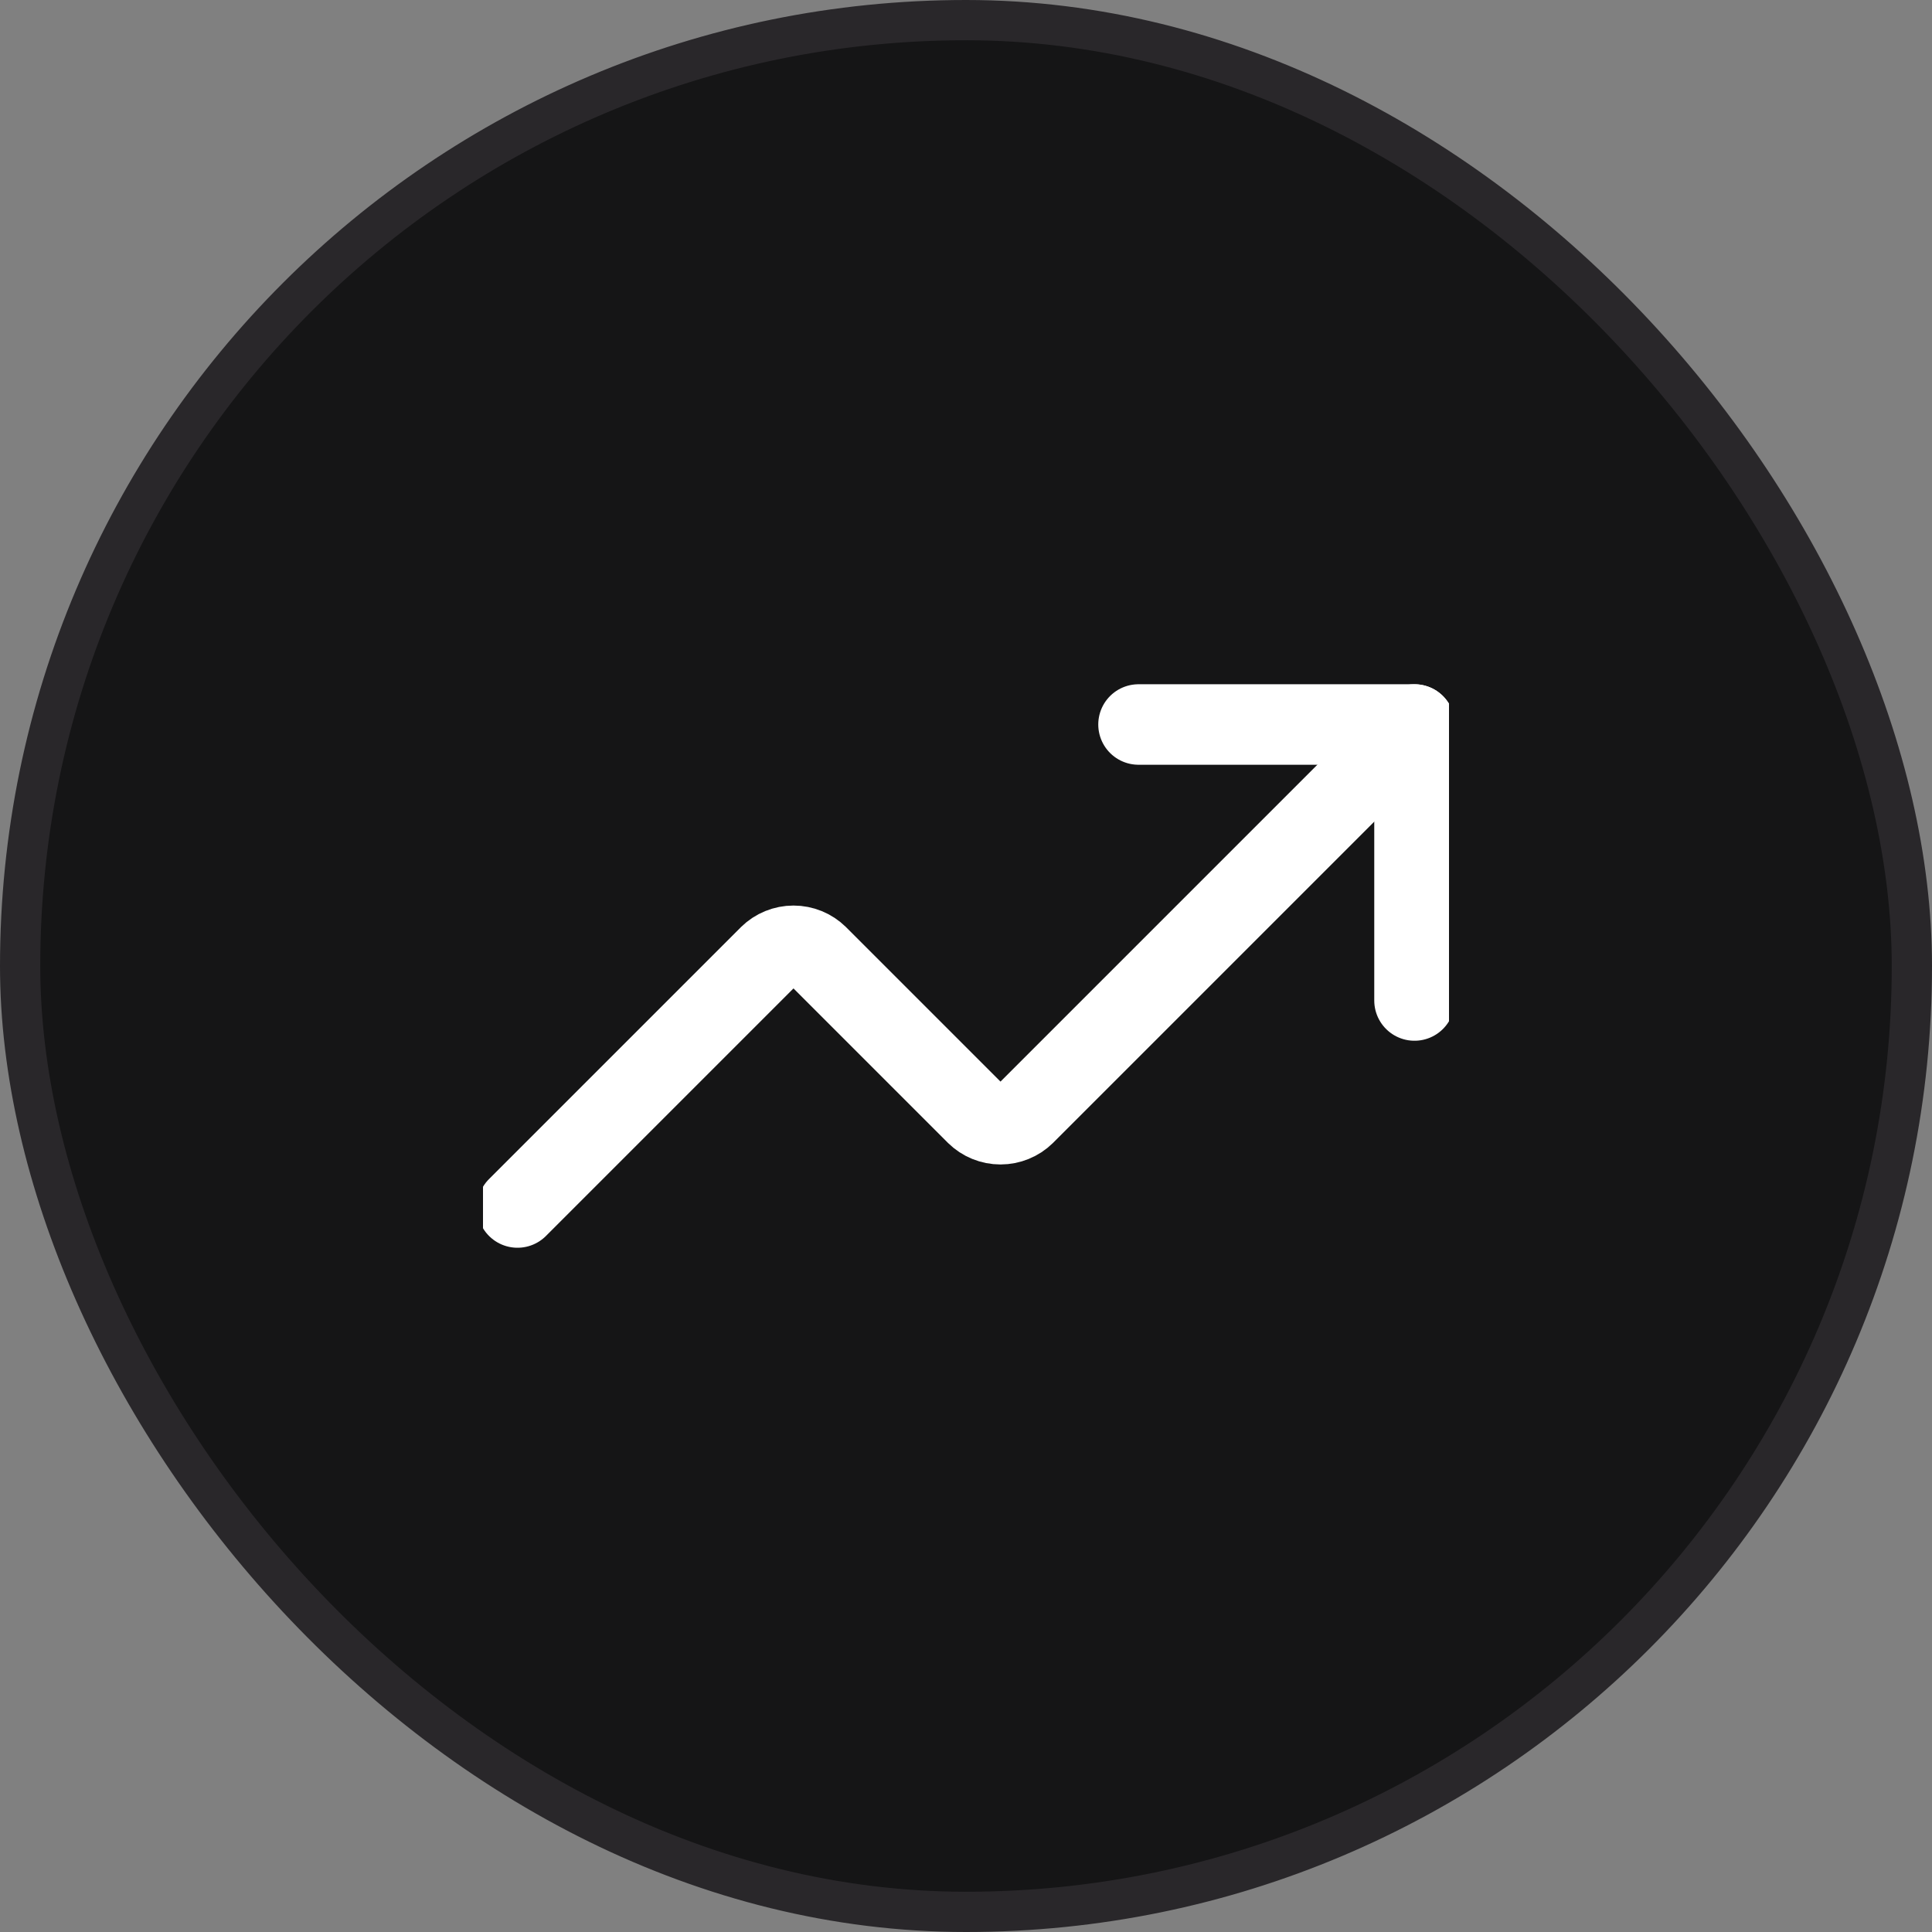 <svg width="48" height="48" viewBox="0 0 48 48" fill="none" xmlns="http://www.w3.org/2000/svg">
<rect x="0" y="0" width="48" height="48" fill="#808080" stroke="none"/>
<rect x="0.5" y="0.5" width="47" height="47" rx="23.5" fill="#151516"/>
<rect x="0.5" y="0.5" width="47" height="47" rx="23.5" stroke="#29272A"/>
<g clip-path="url(#clip0_55_424)">
<path d="M28.286 18H35.143V24.857" stroke="white" stroke-width="2" stroke-linecap="round" stroke-linejoin="round"/>
<path d="M35.143 18L25.457 27.686C25.297 27.843 25.081 27.931 24.857 27.931C24.633 27.931 24.417 27.843 24.257 27.686L20.314 23.743C20.154 23.586 19.939 23.498 19.714 23.498C19.49 23.498 19.274 23.586 19.114 23.743L12.857 30" stroke="white" stroke-width="2" stroke-linecap="round" stroke-linejoin="round"/>
</g>
<defs>
<clipPath id="clip0_55_424">
<rect width="24" height="24" fill="white" transform="translate(12 12)"/>
</clipPath>
</defs>
</svg>
